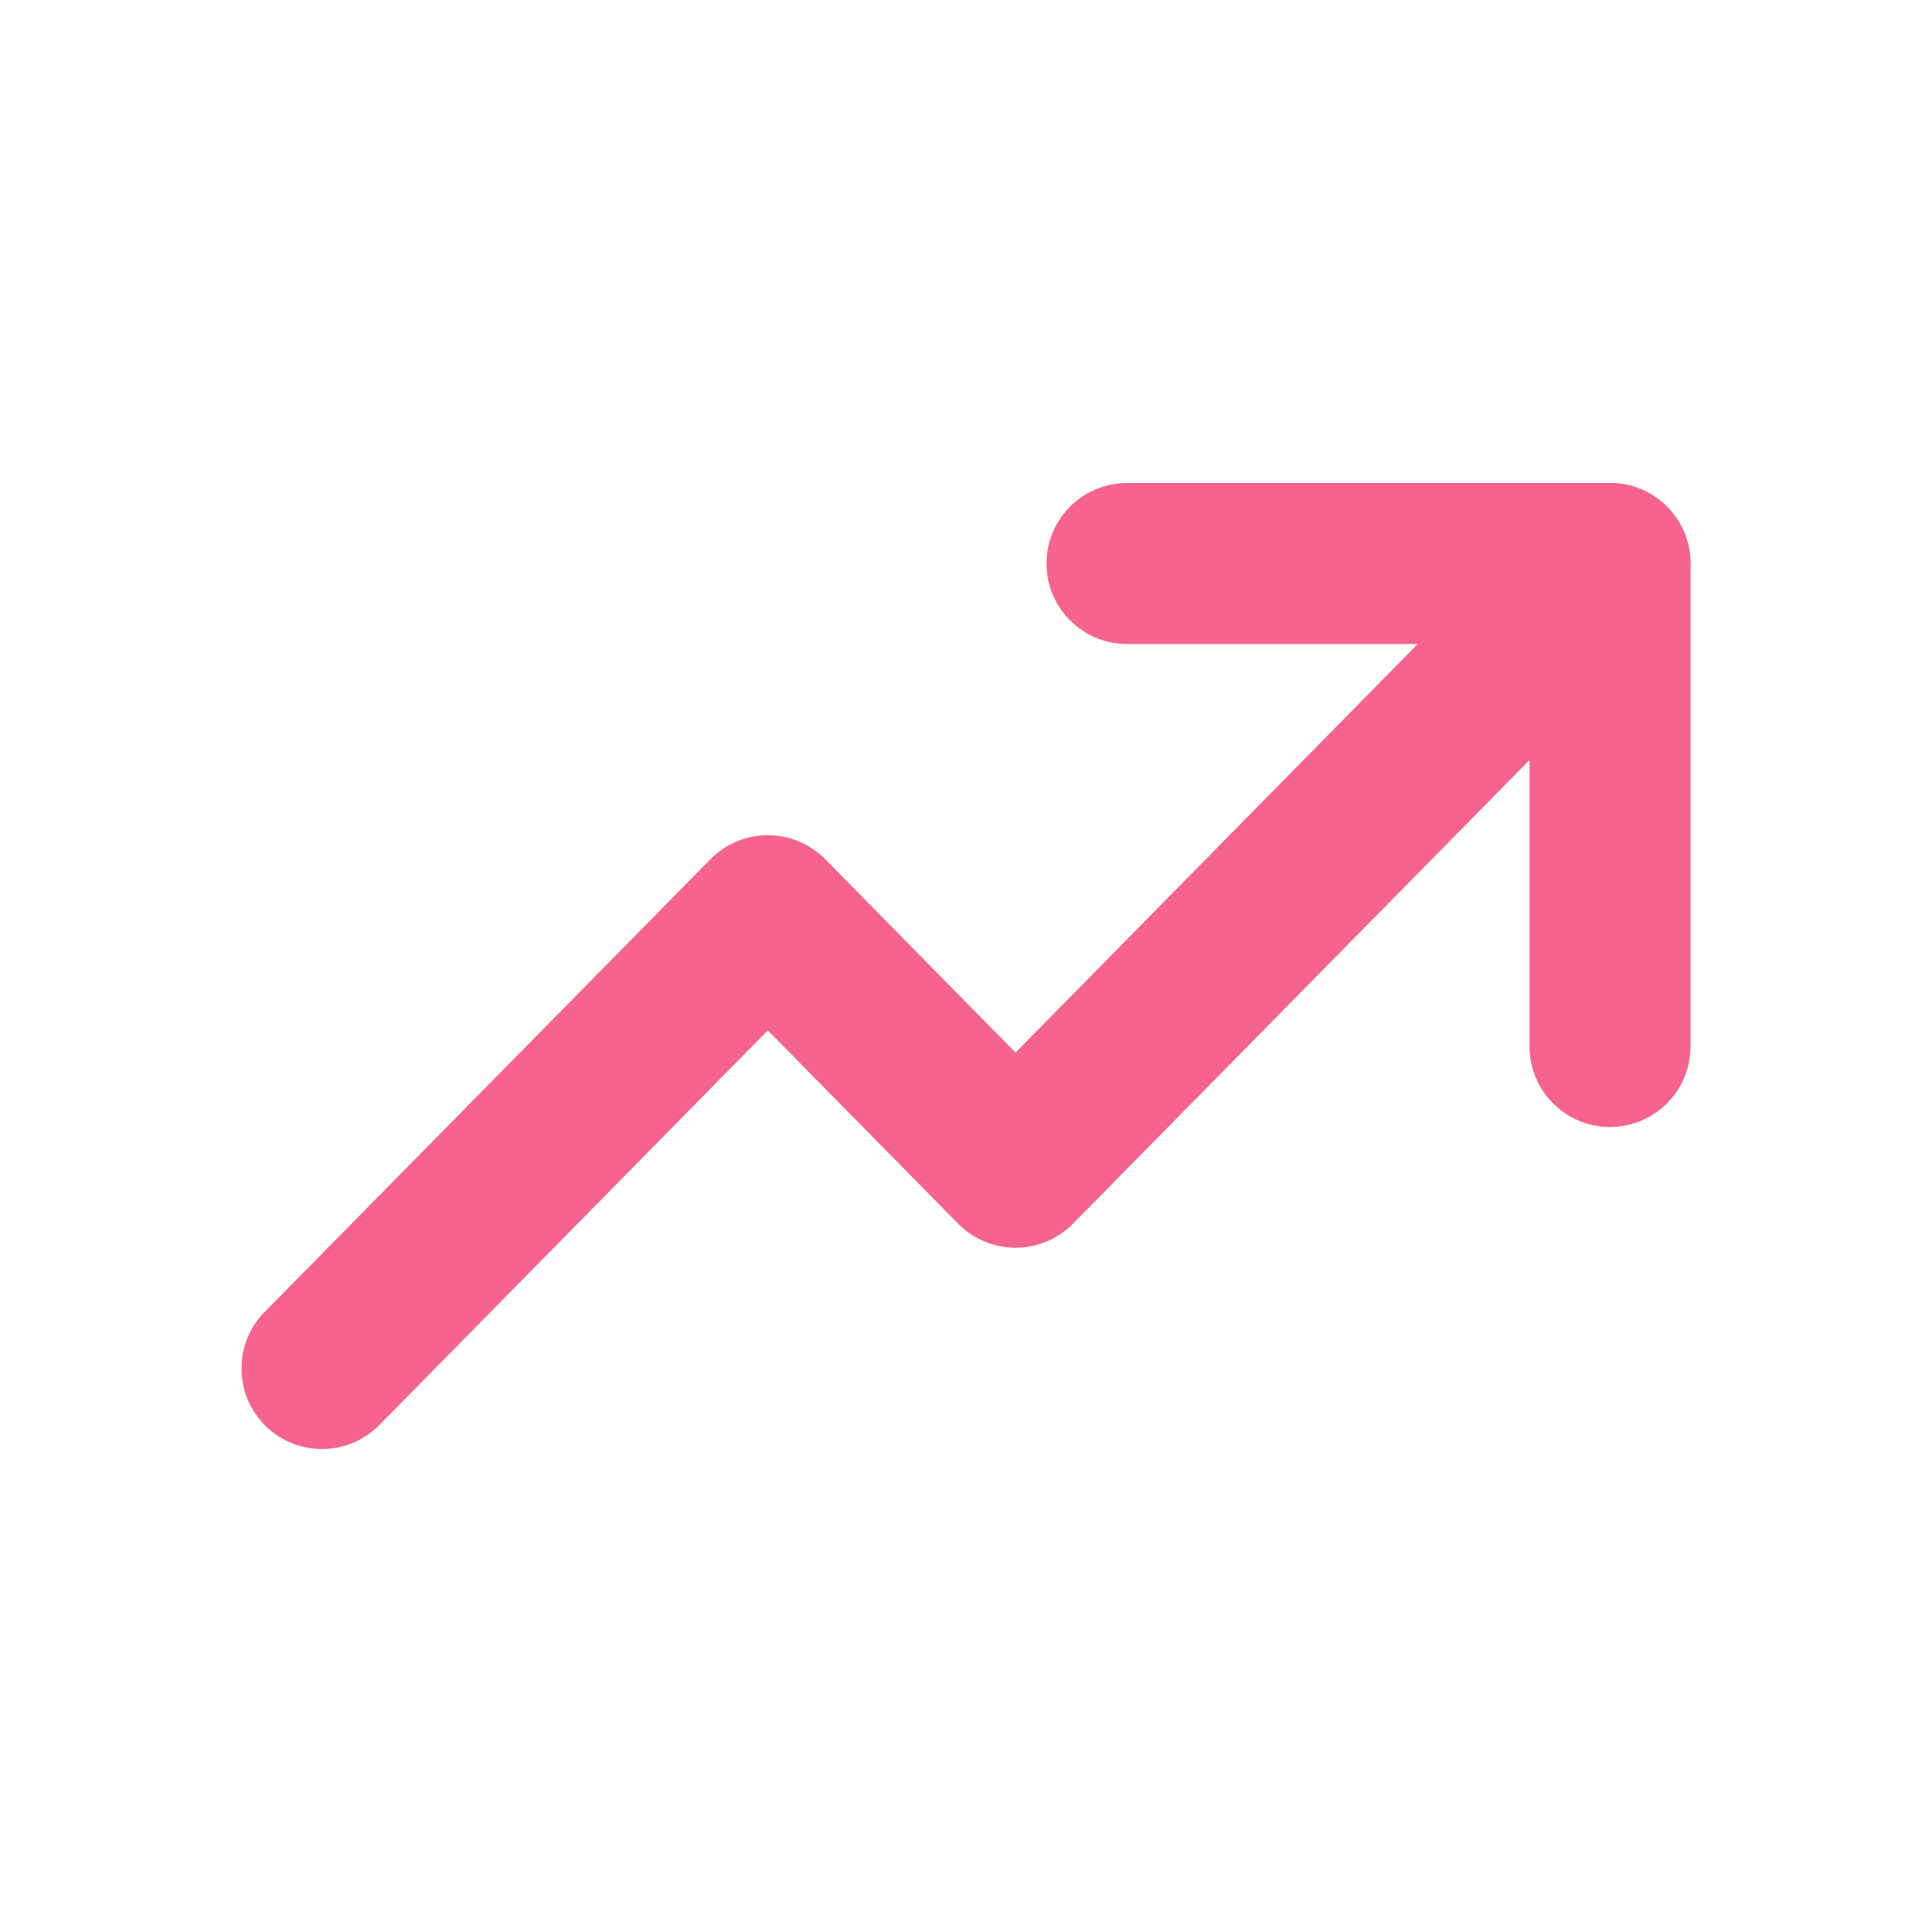 <?xml version="1.0" encoding="UTF-8"?> <svg xmlns="http://www.w3.org/2000/svg" width="24" height="24" viewBox="0 0 24 24" fill="none"> <path fill-rule="evenodd" clip-rule="evenodd" d="M20.702 6.287C21.095 6.675 21.1 7.308 20.713 7.702L13.328 15.202C13.14 15.393 12.883 15.5 12.615 15.5C12.348 15.5 12.091 15.393 11.903 15.202L9.538 12.8L4.713 17.702C4.325 18.095 3.692 18.1 3.298 17.713C2.905 17.325 2.9 16.692 3.287 16.298L8.826 10.673C9.014 10.482 9.271 10.375 9.538 10.375C9.806 10.375 10.063 10.482 10.251 10.673L12.615 13.075L19.287 6.298C19.675 5.905 20.308 5.9 20.702 6.287Z" fill="#F6638F"></path> <path fill-rule="evenodd" clip-rule="evenodd" d="M13 7C13 6.448 13.448 6 14 6H20C20.552 6 21 6.448 21 7V13C21 13.552 20.552 14 20 14C19.448 14 19 13.552 19 13V8H14C13.448 8 13 7.552 13 7Z" fill="#F6638F"></path> </svg> 